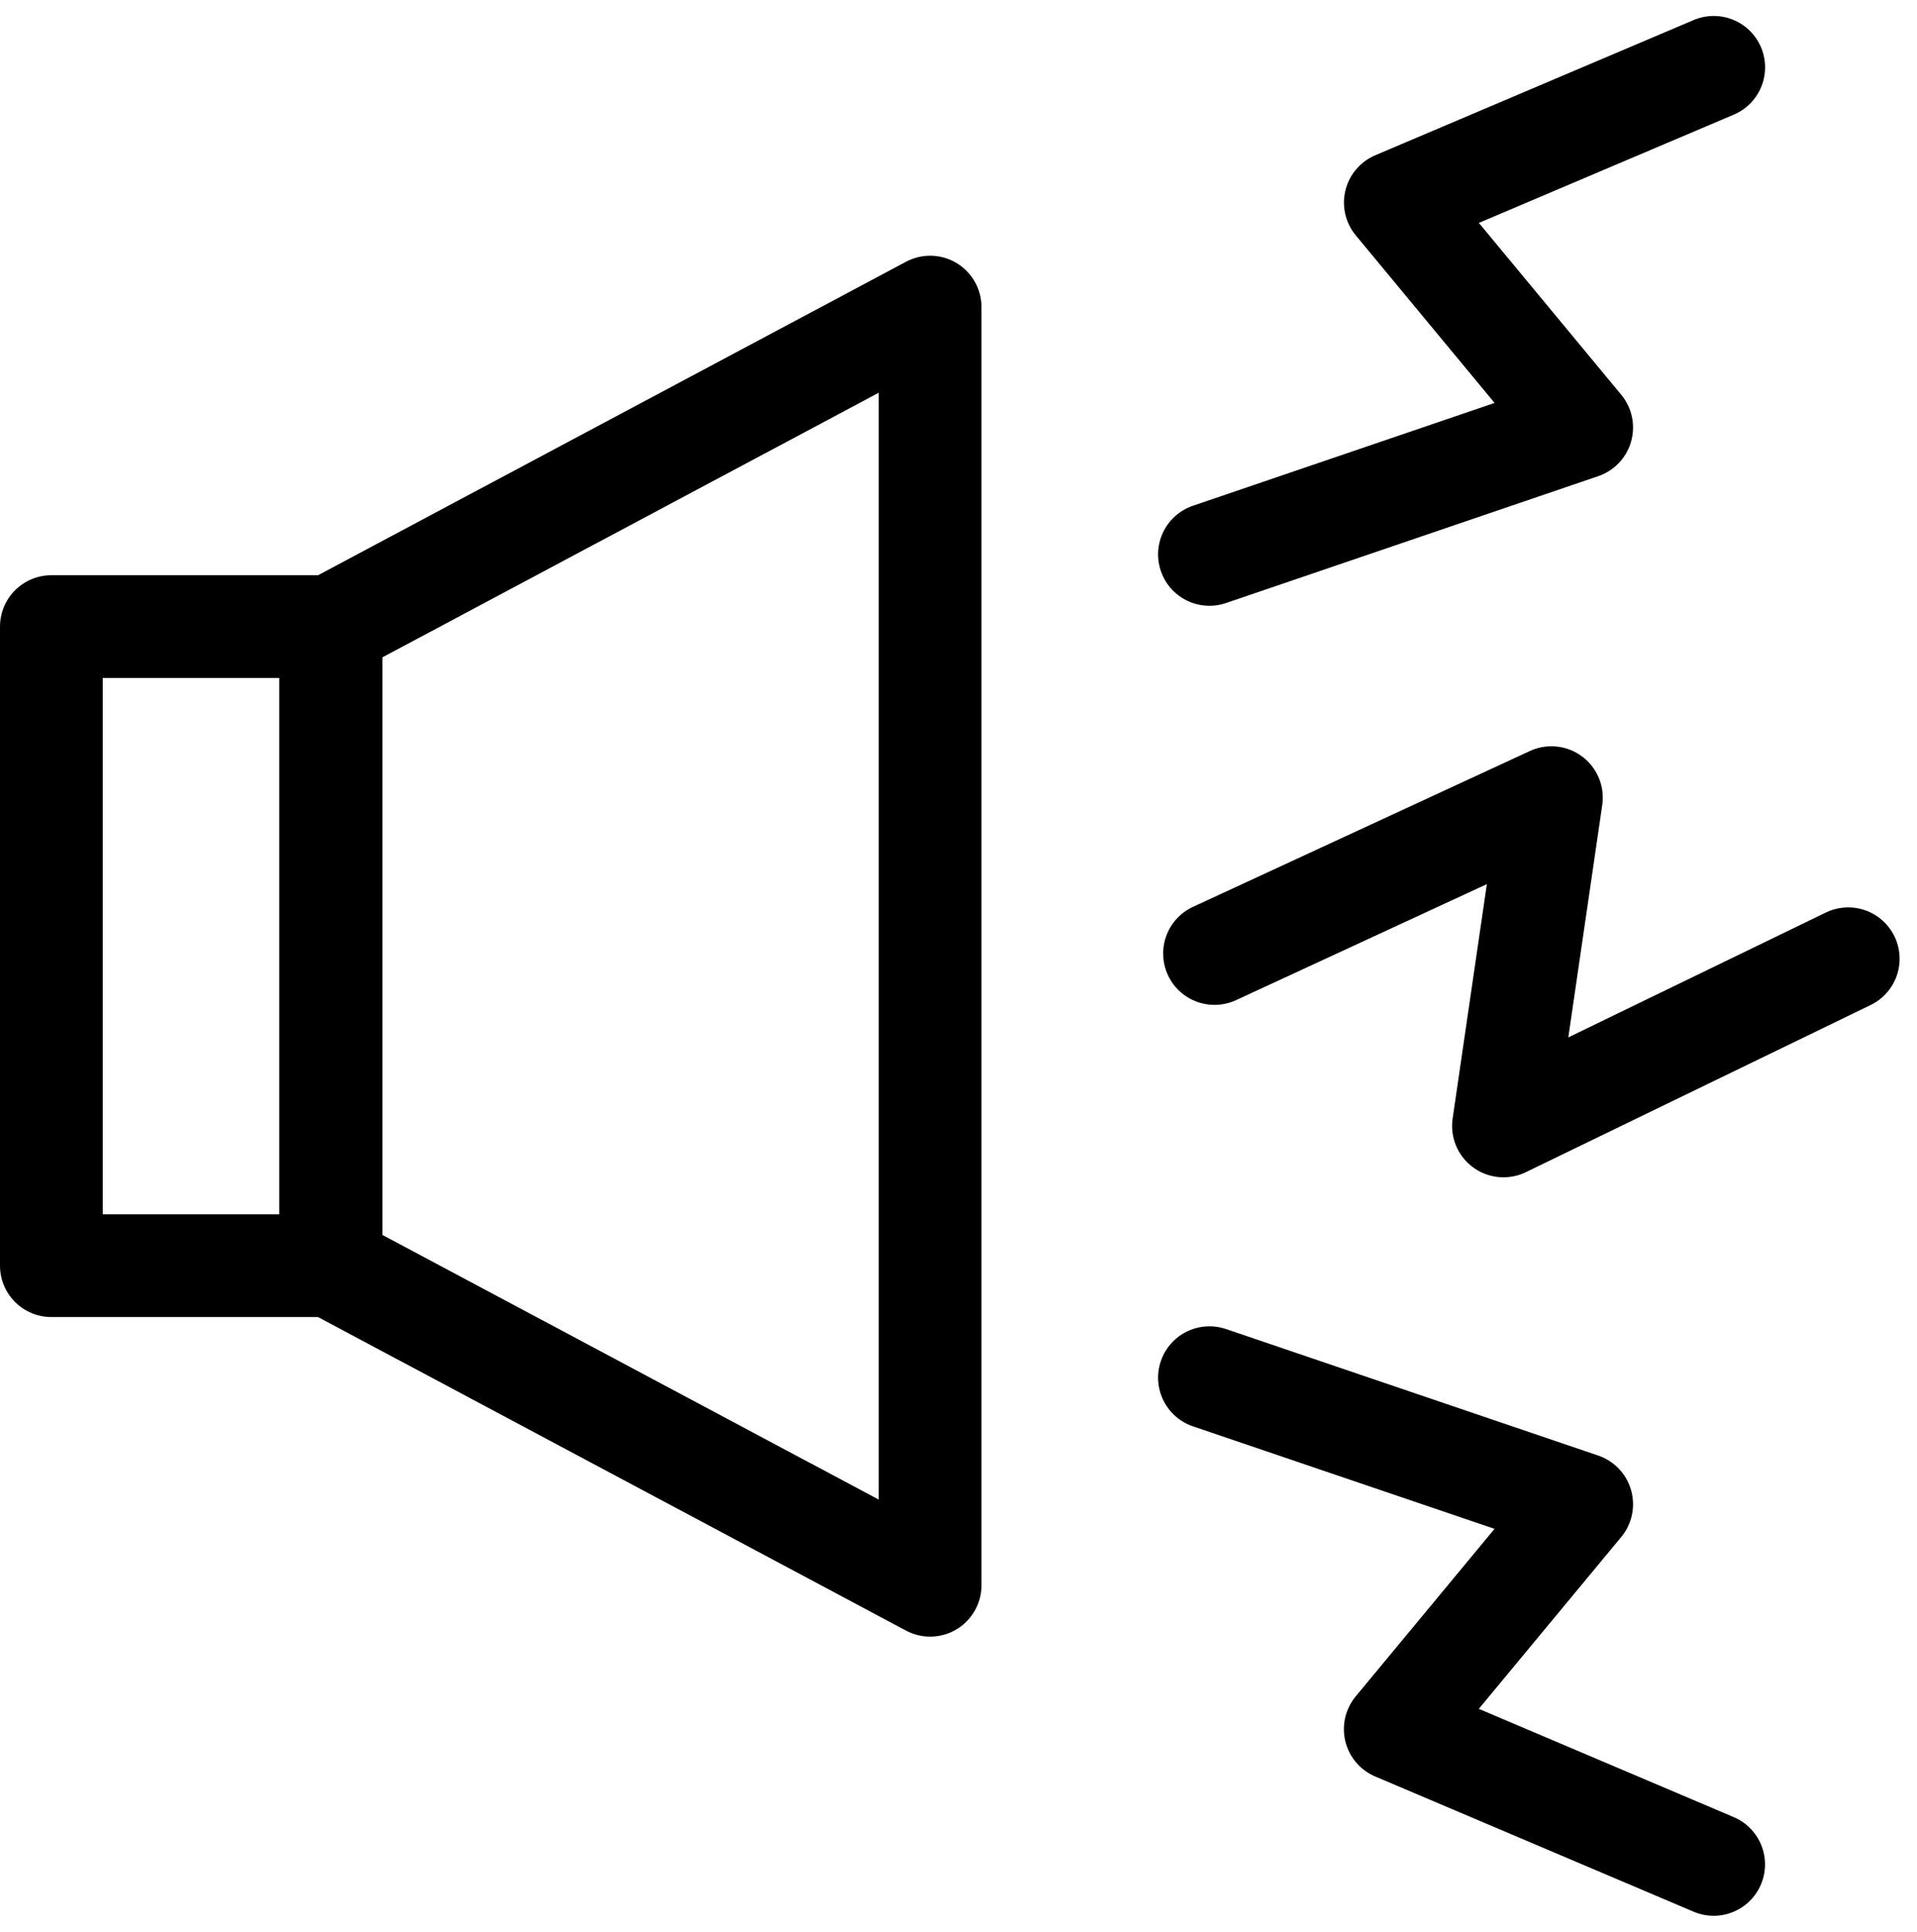 <svg xmlns="http://www.w3.org/2000/svg" width="27.99" height="28.205" viewBox="0 0 27.99 28.205">
  <g id="Disturbance_Response" data-name="Disturbance Response" transform="translate(0 0.233)">
    <path id="Path_13899" data-name="Path 13899" d="M.75,7.751H4.831V17.08H.75Z" transform="translate(0 1.163)" fill="none" stroke="#000" stroke-linecap="round" stroke-linejoin="round" stroke-width="1.5"/>
    <path id="Path_13900" data-name="Path 13900" d="M13,22.409,4.25,17.744V8.415L13,3.751Z" transform="translate(0.581 0.499)" fill="none" stroke="#000" stroke-linecap="round" stroke-linejoin="round" stroke-width="1.5"/>
    <path id="Path_13901" data-name="Path 13901" d="M15.314,12.167l4.919-2.275-.7,4.792,5.034-2.44" transform="translate(2.419 1.519)" fill="none" stroke="#000" stroke-linecap="round" stroke-linejoin="round" stroke-width="1.5"/>
    <path id="Path_13902" data-name="Path 13902" d="M15.25,17.153,20.685,19l-2.722,3.284,4.649,1.974" transform="translate(2.409 2.725)" fill="none" stroke="#000" stroke-linecap="round" stroke-linejoin="round" stroke-width="1.5"/>
    <path id="Path_13903" data-name="Path 13903" d="M15.25,7.86l5.435-1.852L17.964,2.724,22.613.75" transform="translate(2.409)" fill="none" stroke="#000" stroke-linecap="round" stroke-linejoin="round" stroke-width="1.5"/>
  </g>
</svg>
